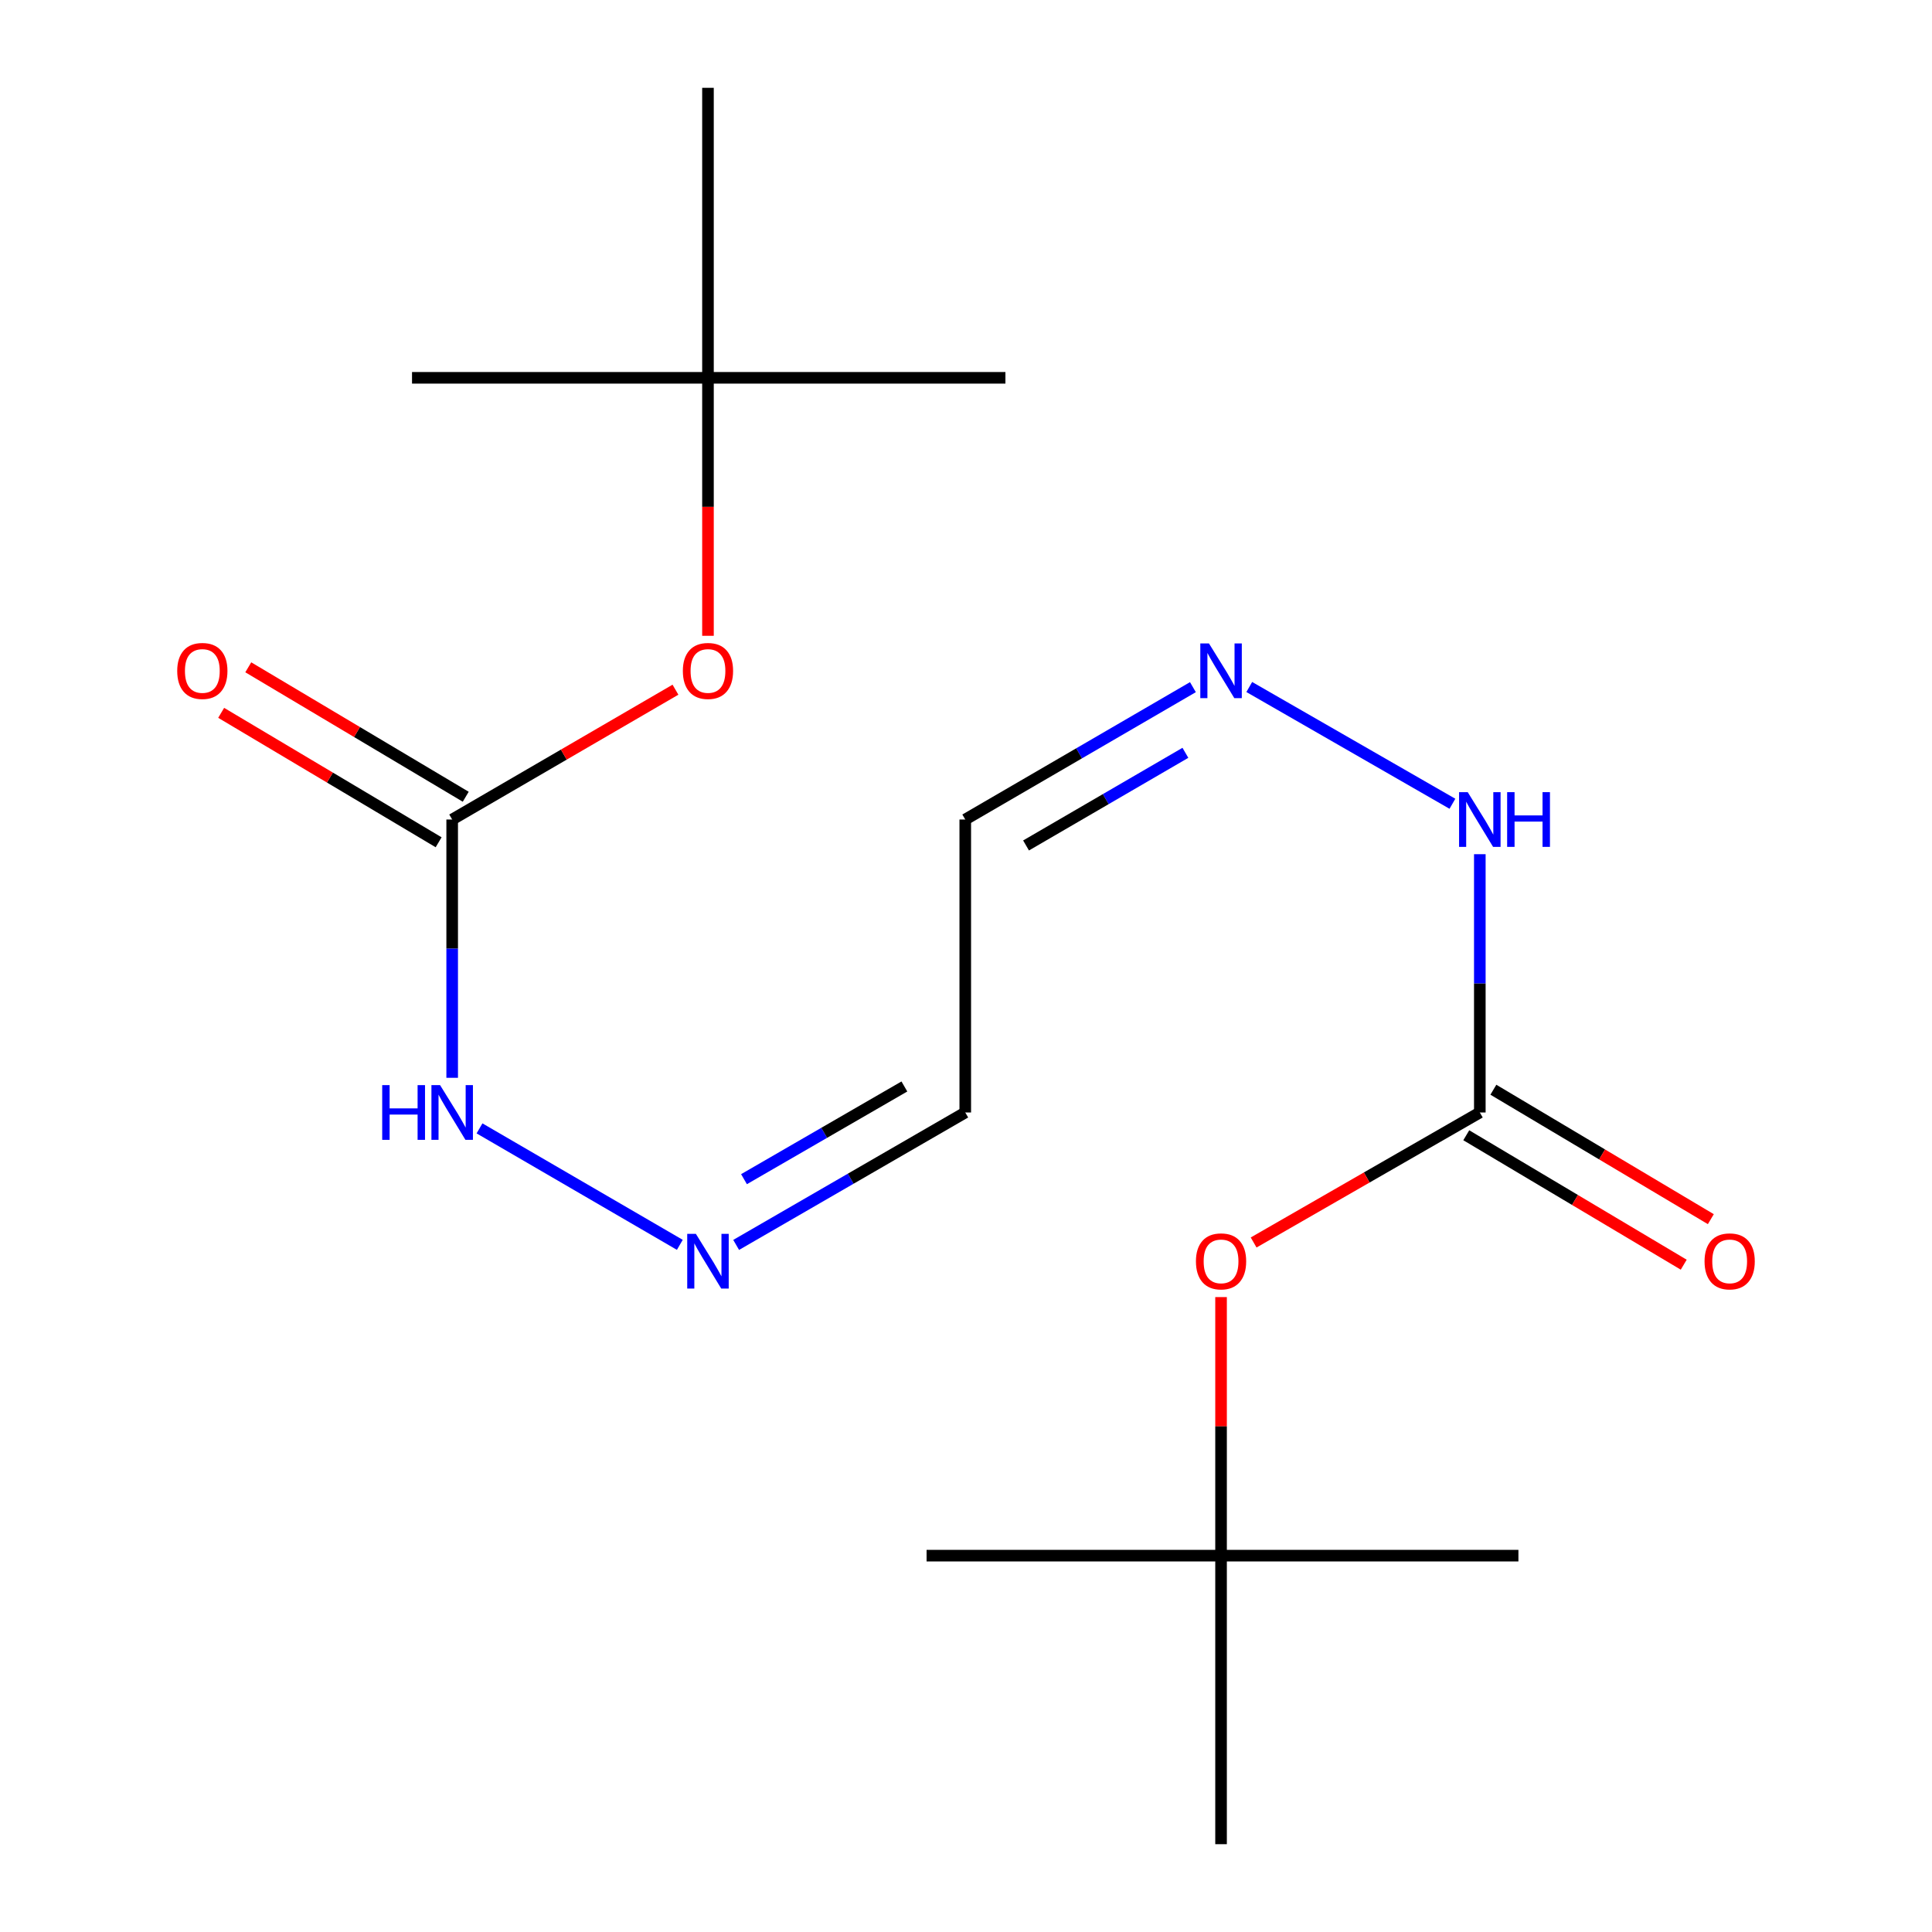 <?xml version='1.0' encoding='iso-8859-1'?>
<svg version='1.1' baseProfile='full'
              xmlns='http://www.w3.org/2000/svg'
                      xmlns:rdkit='http://www.rdkit.org/xml'
                      xmlns:xlink='http://www.w3.org/1999/xlink'
                  xml:space='preserve'
width='1000px' height='1000px' viewBox='0 0 1000 1000'>
<!-- END OF HEADER -->
<rect style='opacity:1.0;fill:#FFFFFF;stroke:none' width='1000' height='1000' x='0' y='0'> </rect>
<path class='bond-3' d='M 234.047,424.179 L 291.832,390.582' style='fill:none;fill-rule:evenodd;stroke:#000000;stroke-width:6px;stroke-linecap:butt;stroke-linejoin:miter;stroke-opacity:1' />
<path class='bond-3' d='M 291.832,390.582 L 349.616,356.984' style='fill:none;fill-rule:evenodd;stroke:#FF0000;stroke-width:6px;stroke-linecap:butt;stroke-linejoin:miter;stroke-opacity:1' />
<path class='bond-7' d='M 234.047,424.179 L 234.047,491.024' style='fill:none;fill-rule:evenodd;stroke:#000000;stroke-width:6px;stroke-linecap:butt;stroke-linejoin:miter;stroke-opacity:1' />
<path class='bond-7' d='M 234.047,491.024 L 234.047,557.87' style='fill:none;fill-rule:evenodd;stroke:#0000FF;stroke-width:6px;stroke-linecap:butt;stroke-linejoin:miter;stroke-opacity:1' />
<path class='bond-10' d='M 241.062,412.395 L 184.783,378.895' style='fill:none;fill-rule:evenodd;stroke:#000000;stroke-width:6px;stroke-linecap:butt;stroke-linejoin:miter;stroke-opacity:1' />
<path class='bond-10' d='M 184.783,378.895 L 128.505,345.394' style='fill:none;fill-rule:evenodd;stroke:#FF0000;stroke-width:6px;stroke-linecap:butt;stroke-linejoin:miter;stroke-opacity:1' />
<path class='bond-10' d='M 227.033,435.963 L 170.754,402.462' style='fill:none;fill-rule:evenodd;stroke:#000000;stroke-width:6px;stroke-linecap:butt;stroke-linejoin:miter;stroke-opacity:1' />
<path class='bond-10' d='M 170.754,402.462 L 114.476,368.962' style='fill:none;fill-rule:evenodd;stroke:#FF0000;stroke-width:6px;stroke-linecap:butt;stroke-linejoin:miter;stroke-opacity:1' />
<path class='bond-0' d='M 765.953,575.821 L 765.953,508.976' style='fill:none;fill-rule:evenodd;stroke:#000000;stroke-width:6px;stroke-linecap:butt;stroke-linejoin:miter;stroke-opacity:1' />
<path class='bond-0' d='M 765.953,508.976 L 765.953,442.13' style='fill:none;fill-rule:evenodd;stroke:#0000FF;stroke-width:6px;stroke-linecap:butt;stroke-linejoin:miter;stroke-opacity:1' />
<path class='bond-4' d='M 765.953,575.821 L 707.416,609.465' style='fill:none;fill-rule:evenodd;stroke:#000000;stroke-width:6px;stroke-linecap:butt;stroke-linejoin:miter;stroke-opacity:1' />
<path class='bond-4' d='M 707.416,609.465 L 648.878,643.109' style='fill:none;fill-rule:evenodd;stroke:#FF0000;stroke-width:6px;stroke-linecap:butt;stroke-linejoin:miter;stroke-opacity:1' />
<path class='bond-9' d='M 758.938,587.605 L 815.217,621.105' style='fill:none;fill-rule:evenodd;stroke:#000000;stroke-width:6px;stroke-linecap:butt;stroke-linejoin:miter;stroke-opacity:1' />
<path class='bond-9' d='M 815.217,621.105 L 871.495,654.606' style='fill:none;fill-rule:evenodd;stroke:#FF0000;stroke-width:6px;stroke-linecap:butt;stroke-linejoin:miter;stroke-opacity:1' />
<path class='bond-9' d='M 772.967,564.037 L 829.246,597.538' style='fill:none;fill-rule:evenodd;stroke:#000000;stroke-width:6px;stroke-linecap:butt;stroke-linejoin:miter;stroke-opacity:1' />
<path class='bond-9' d='M 829.246,597.538 L 885.524,631.038' style='fill:none;fill-rule:evenodd;stroke:#FF0000;stroke-width:6px;stroke-linecap:butt;stroke-linejoin:miter;stroke-opacity:1' />
<path class='bond-1' d='M 617.448,355.67 L 558.533,389.925' style='fill:none;fill-rule:evenodd;stroke:#0000FF;stroke-width:6px;stroke-linecap:butt;stroke-linejoin:miter;stroke-opacity:1' />
<path class='bond-1' d='M 558.533,389.925 L 499.619,424.179' style='fill:none;fill-rule:evenodd;stroke:#000000;stroke-width:6px;stroke-linecap:butt;stroke-linejoin:miter;stroke-opacity:1' />
<path class='bond-1' d='M 613.559,389.657 L 572.319,413.635' style='fill:none;fill-rule:evenodd;stroke:#0000FF;stroke-width:6px;stroke-linecap:butt;stroke-linejoin:miter;stroke-opacity:1' />
<path class='bond-1' d='M 572.319,413.635 L 531.079,437.613' style='fill:none;fill-rule:evenodd;stroke:#000000;stroke-width:6px;stroke-linecap:butt;stroke-linejoin:miter;stroke-opacity:1' />
<path class='bond-8' d='M 646.618,355.592 L 751.772,416.028' style='fill:none;fill-rule:evenodd;stroke:#0000FF;stroke-width:6px;stroke-linecap:butt;stroke-linejoin:miter;stroke-opacity:1' />
<path class='bond-2' d='M 351.876,644.33 L 248.195,584.047' style='fill:none;fill-rule:evenodd;stroke:#0000FF;stroke-width:6px;stroke-linecap:butt;stroke-linejoin:miter;stroke-opacity:1' />
<path class='bond-5' d='M 381.03,644.369 L 440.325,610.095' style='fill:none;fill-rule:evenodd;stroke:#0000FF;stroke-width:6px;stroke-linecap:butt;stroke-linejoin:miter;stroke-opacity:1' />
<path class='bond-5' d='M 440.325,610.095 L 499.619,575.821' style='fill:none;fill-rule:evenodd;stroke:#000000;stroke-width:6px;stroke-linecap:butt;stroke-linejoin:miter;stroke-opacity:1' />
<path class='bond-5' d='M 385.093,610.341 L 426.599,586.349' style='fill:none;fill-rule:evenodd;stroke:#0000FF;stroke-width:6px;stroke-linecap:butt;stroke-linejoin:miter;stroke-opacity:1' />
<path class='bond-5' d='M 426.599,586.349 L 468.105,562.358' style='fill:none;fill-rule:evenodd;stroke:#000000;stroke-width:6px;stroke-linecap:butt;stroke-linejoin:miter;stroke-opacity:1' />
<path class='bond-11' d='M 366.445,329.089 L 366.445,262.323' style='fill:none;fill-rule:evenodd;stroke:#FF0000;stroke-width:6px;stroke-linecap:butt;stroke-linejoin:miter;stroke-opacity:1' />
<path class='bond-11' d='M 366.445,262.323 L 366.445,195.558' style='fill:none;fill-rule:evenodd;stroke:#000000;stroke-width:6px;stroke-linecap:butt;stroke-linejoin:miter;stroke-opacity:1' />
<path class='bond-12' d='M 632.016,671.37 L 632.016,738.287' style='fill:none;fill-rule:evenodd;stroke:#FF0000;stroke-width:6px;stroke-linecap:butt;stroke-linejoin:miter;stroke-opacity:1' />
<path class='bond-12' d='M 632.016,738.287 L 632.016,805.204' style='fill:none;fill-rule:evenodd;stroke:#000000;stroke-width:6px;stroke-linecap:butt;stroke-linejoin:miter;stroke-opacity:1' />
<path class='bond-6' d='M 499.619,575.821 L 499.619,424.179' style='fill:none;fill-rule:evenodd;stroke:#000000;stroke-width:6px;stroke-linecap:butt;stroke-linejoin:miter;stroke-opacity:1' />
<path class='bond-13' d='M 366.445,195.558 L 213.264,195.558' style='fill:none;fill-rule:evenodd;stroke:#000000;stroke-width:6px;stroke-linecap:butt;stroke-linejoin:miter;stroke-opacity:1' />
<path class='bond-14' d='M 366.445,195.558 L 520.403,195.558' style='fill:none;fill-rule:evenodd;stroke:#000000;stroke-width:6px;stroke-linecap:butt;stroke-linejoin:miter;stroke-opacity:1' />
<path class='bond-15' d='M 366.445,195.558 L 366.445,45.455' style='fill:none;fill-rule:evenodd;stroke:#000000;stroke-width:6px;stroke-linecap:butt;stroke-linejoin:miter;stroke-opacity:1' />
<path class='bond-16' d='M 632.016,805.204 L 632.016,954.545' style='fill:none;fill-rule:evenodd;stroke:#000000;stroke-width:6px;stroke-linecap:butt;stroke-linejoin:miter;stroke-opacity:1' />
<path class='bond-17' d='M 632.016,805.204 L 785.929,805.204' style='fill:none;fill-rule:evenodd;stroke:#000000;stroke-width:6px;stroke-linecap:butt;stroke-linejoin:miter;stroke-opacity:1' />
<path class='bond-18' d='M 632.016,805.204 L 479.597,805.204' style='fill:none;fill-rule:evenodd;stroke:#000000;stroke-width:6px;stroke-linecap:butt;stroke-linejoin:miter;stroke-opacity:1' />
<path  class='atom-2' d='M 625.756 333.04
L 635.036 348.04
Q 635.956 349.52, 637.436 352.2
Q 638.916 354.88, 638.996 355.04
L 638.996 333.04
L 642.756 333.04
L 642.756 361.36
L 638.876 361.36
L 628.916 344.96
Q 627.756 343.04, 626.516 340.84
Q 625.316 338.64, 624.956 337.96
L 624.956 361.36
L 621.276 361.36
L 621.276 333.04
L 625.756 333.04
' fill='#0000FF'/>
<path  class='atom-3' d='M 360.185 638.64
L 369.465 653.64
Q 370.385 655.12, 371.865 657.8
Q 373.345 660.48, 373.425 660.64
L 373.425 638.64
L 377.185 638.64
L 377.185 666.96
L 373.305 666.96
L 363.345 650.56
Q 362.185 648.64, 360.945 646.44
Q 359.745 644.24, 359.385 643.56
L 359.385 666.96
L 355.705 666.96
L 355.705 638.64
L 360.185 638.64
' fill='#0000FF'/>
<path  class='atom-4' d='M 353.445 347.28
Q 353.445 340.48, 356.805 336.68
Q 360.165 332.88, 366.445 332.88
Q 372.725 332.88, 376.085 336.68
Q 379.445 340.48, 379.445 347.28
Q 379.445 354.16, 376.045 358.08
Q 372.645 361.96, 366.445 361.96
Q 360.205 361.96, 356.805 358.08
Q 353.445 354.2, 353.445 347.28
M 366.445 358.76
Q 370.765 358.76, 373.085 355.88
Q 375.445 352.96, 375.445 347.28
Q 375.445 341.72, 373.085 338.92
Q 370.765 336.08, 366.445 336.08
Q 362.125 336.08, 359.765 338.88
Q 357.445 341.68, 357.445 347.28
Q 357.445 353, 359.765 355.88
Q 362.125 358.76, 366.445 358.76
' fill='#FF0000'/>
<path  class='atom-5' d='M 619.016 652.88
Q 619.016 646.08, 622.376 642.28
Q 625.736 638.48, 632.016 638.48
Q 638.296 638.48, 641.656 642.28
Q 645.016 646.08, 645.016 652.88
Q 645.016 659.76, 641.616 663.68
Q 638.216 667.56, 632.016 667.56
Q 625.776 667.56, 622.376 663.68
Q 619.016 659.8, 619.016 652.88
M 632.016 664.36
Q 636.336 664.36, 638.656 661.48
Q 641.016 658.56, 641.016 652.88
Q 641.016 647.32, 638.656 644.52
Q 636.336 641.68, 632.016 641.68
Q 627.696 641.68, 625.336 644.48
Q 623.016 647.28, 623.016 652.88
Q 623.016 658.6, 625.336 661.48
Q 627.696 664.36, 632.016 664.36
' fill='#FF0000'/>
<path  class='atom-8' d='M 197.827 561.661
L 201.667 561.661
L 201.667 573.701
L 216.147 573.701
L 216.147 561.661
L 219.987 561.661
L 219.987 589.981
L 216.147 589.981
L 216.147 576.901
L 201.667 576.901
L 201.667 589.981
L 197.827 589.981
L 197.827 561.661
' fill='#0000FF'/>
<path  class='atom-8' d='M 227.787 561.661
L 237.067 576.661
Q 237.987 578.141, 239.467 580.821
Q 240.947 583.501, 241.027 583.661
L 241.027 561.661
L 244.787 561.661
L 244.787 589.981
L 240.907 589.981
L 230.947 573.581
Q 229.787 571.661, 228.547 569.461
Q 227.347 567.261, 226.987 566.581
L 226.987 589.981
L 223.307 589.981
L 223.307 561.661
L 227.787 561.661
' fill='#0000FF'/>
<path  class='atom-9' d='M 759.693 410.019
L 768.973 425.019
Q 769.893 426.499, 771.373 429.179
Q 772.853 431.859, 772.933 432.019
L 772.933 410.019
L 776.693 410.019
L 776.693 438.339
L 772.813 438.339
L 762.853 421.939
Q 761.693 420.019, 760.453 417.819
Q 759.253 415.619, 758.893 414.939
L 758.893 438.339
L 755.213 438.339
L 755.213 410.019
L 759.693 410.019
' fill='#0000FF'/>
<path  class='atom-9' d='M 780.093 410.019
L 783.933 410.019
L 783.933 422.059
L 798.413 422.059
L 798.413 410.019
L 802.253 410.019
L 802.253 438.339
L 798.413 438.339
L 798.413 425.259
L 783.933 425.259
L 783.933 438.339
L 780.093 438.339
L 780.093 410.019
' fill='#0000FF'/>
<path  class='atom-10' d='M 882.272 652.88
Q 882.272 646.08, 885.632 642.28
Q 888.992 638.48, 895.272 638.48
Q 901.552 638.48, 904.912 642.28
Q 908.272 646.08, 908.272 652.88
Q 908.272 659.76, 904.872 663.68
Q 901.472 667.56, 895.272 667.56
Q 889.032 667.56, 885.632 663.68
Q 882.272 659.8, 882.272 652.88
M 895.272 664.36
Q 899.592 664.36, 901.912 661.48
Q 904.272 658.56, 904.272 652.88
Q 904.272 647.32, 901.912 644.52
Q 899.592 641.68, 895.272 641.68
Q 890.952 641.68, 888.592 644.48
Q 886.272 647.28, 886.272 652.88
Q 886.272 658.6, 888.592 661.48
Q 890.952 664.36, 895.272 664.36
' fill='#FF0000'/>
<path  class='atom-11' d='M 91.728 347.28
Q 91.728 340.48, 95.088 336.68
Q 98.448 332.88, 104.728 332.88
Q 111.008 332.88, 114.368 336.68
Q 117.728 340.48, 117.728 347.28
Q 117.728 354.16, 114.328 358.08
Q 110.928 361.96, 104.728 361.96
Q 98.488 361.96, 95.088 358.08
Q 91.728 354.2, 91.728 347.28
M 104.728 358.76
Q 109.048 358.76, 111.368 355.88
Q 113.728 352.96, 113.728 347.28
Q 113.728 341.72, 111.368 338.92
Q 109.048 336.08, 104.728 336.08
Q 100.408 336.08, 98.048 338.88
Q 95.728 341.68, 95.728 347.28
Q 95.728 353, 98.048 355.88
Q 100.408 358.76, 104.728 358.76
' fill='#FF0000'/>
</svg>
